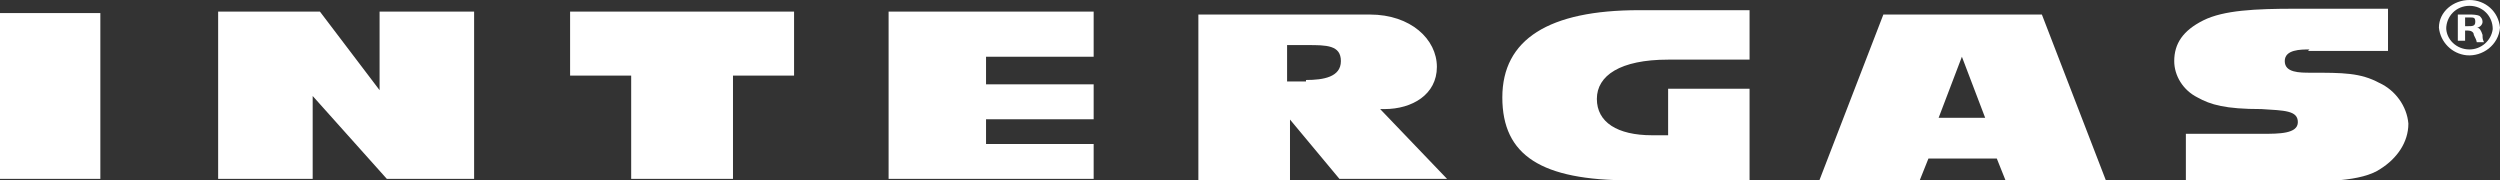 <?xml version="1.0" encoding="UTF-8"?>
<svg xmlns="http://www.w3.org/2000/svg" id="Vrstva_2" version="1.1" viewBox="0 0 171.9 12.4">
  <rect x="0" y="0" width="171.9" height="12.4" fill="#333333" stroke="none"/>
  <defs>
    <style> .st0 { fill: #fff; } </style>
  </defs>
  <g id="Vrstva_1-2">
    <path class="st0" d="M112.7.7c-6.2,0-9.4,2-9.4,6s2.7,5.7,8.8,5.7h8.2v-6.3h-5.6v3.2h-1.1c-2.4,0-3.8-.9-3.8-2.5s1.6-2.7,4.9-2.7h5.6V.7h-7.7,0ZM88.6,8.1l3.5,4.2h7.4l-4.6-4.8h.3c1.9,0,3.6-1,3.6-2.9s-1.8-3.6-4.6-3.6h-11.8v11.4h6.3v-4.2h0ZM22,.8h-7v11.5h6.5v-5.7l5.1,5.7h6V.8h-6.5v5.4L22,.8ZM0,12.3h6.9V.9H0s0,11.5,0,11.5ZM61.1,12.3h14.1v-2.4h-7.4v-1.7h7.4v-2.4h-7.4v-1.9h7.4V.8h-14.1v11.5h0ZM43.5,12.3h6.9v-7.1h4.2V.8h-15.4v4.4h4.2v7.1h0ZM89.8,5.6h-1.3v-2.5h1.4c1.3,0,2.3,0,2.3,1.1s-1.2,1.3-2.4,1.3"></path>
    <path class="st0" d="M137.8,12.4h7l-4.4-11.4h-10.9l-4.4,11.4h6.9l.6-1.5h4.7l.6,1.5h0ZM136.6,8.1h-3.3l1.6-4.2,1.6,4.2Z"></path>
    <path class="st0" d="M171.9,1.9c-.1,1.2-1.2,2-2.3,1.9-1-.1-1.8-.9-1.9-1.9,0-1.1,1-1.9,2.1-1.9,1.1,0,2,.8,2.1,1.9M168.2,1.9c0,.8.7,1.5,1.6,1.5h0c.8,0,1.5-.6,1.6-1.4h0c0-.9-.7-1.6-1.6-1.6s-1.6.7-1.6,1.6M169.5,2.8h-.5V1c.3,0,.5,0,.8,0,.2,0,.5,0,.7.1.1.1.2.2.2.4s-.2.4-.4.4h0c.2,0,.3.2.4.5,0,.2,0,.3.1.5h-.5c0-.1-.1-.3-.2-.5,0-.2-.2-.3-.4-.3h-.2v.8h0ZM169.5,1.8h.2c.3,0,.5,0,.5-.3s-.1-.3-.4-.3c0,0-.2,0-.3,0v.6Z"></path>
    <path class="st0" d="M158.8,3.4c-.6,0-1.7,0-1.7.8,0,.8,1,.8,1.8.8,2.2,0,3.4,0,4.7.7,1.1.5,1.9,1.6,2,2.8,0,1.3-.8,2.4-1.9,3.1-1.3.9-3.9.9-6.9.9-2.4,0-4.2,0-6.5,0v-3.3h5.3c1.1,0,2.4,0,2.4-.8s-.9-.8-2.5-.9c-2.5,0-3.5-.3-4.4-.8-1-.5-1.6-1.5-1.6-2.5,0-1.2.6-2.1,2-2.8s3.6-.8,6.3-.8h6.4v2.9h-5.5Z"></path>
  </g>
</svg>
